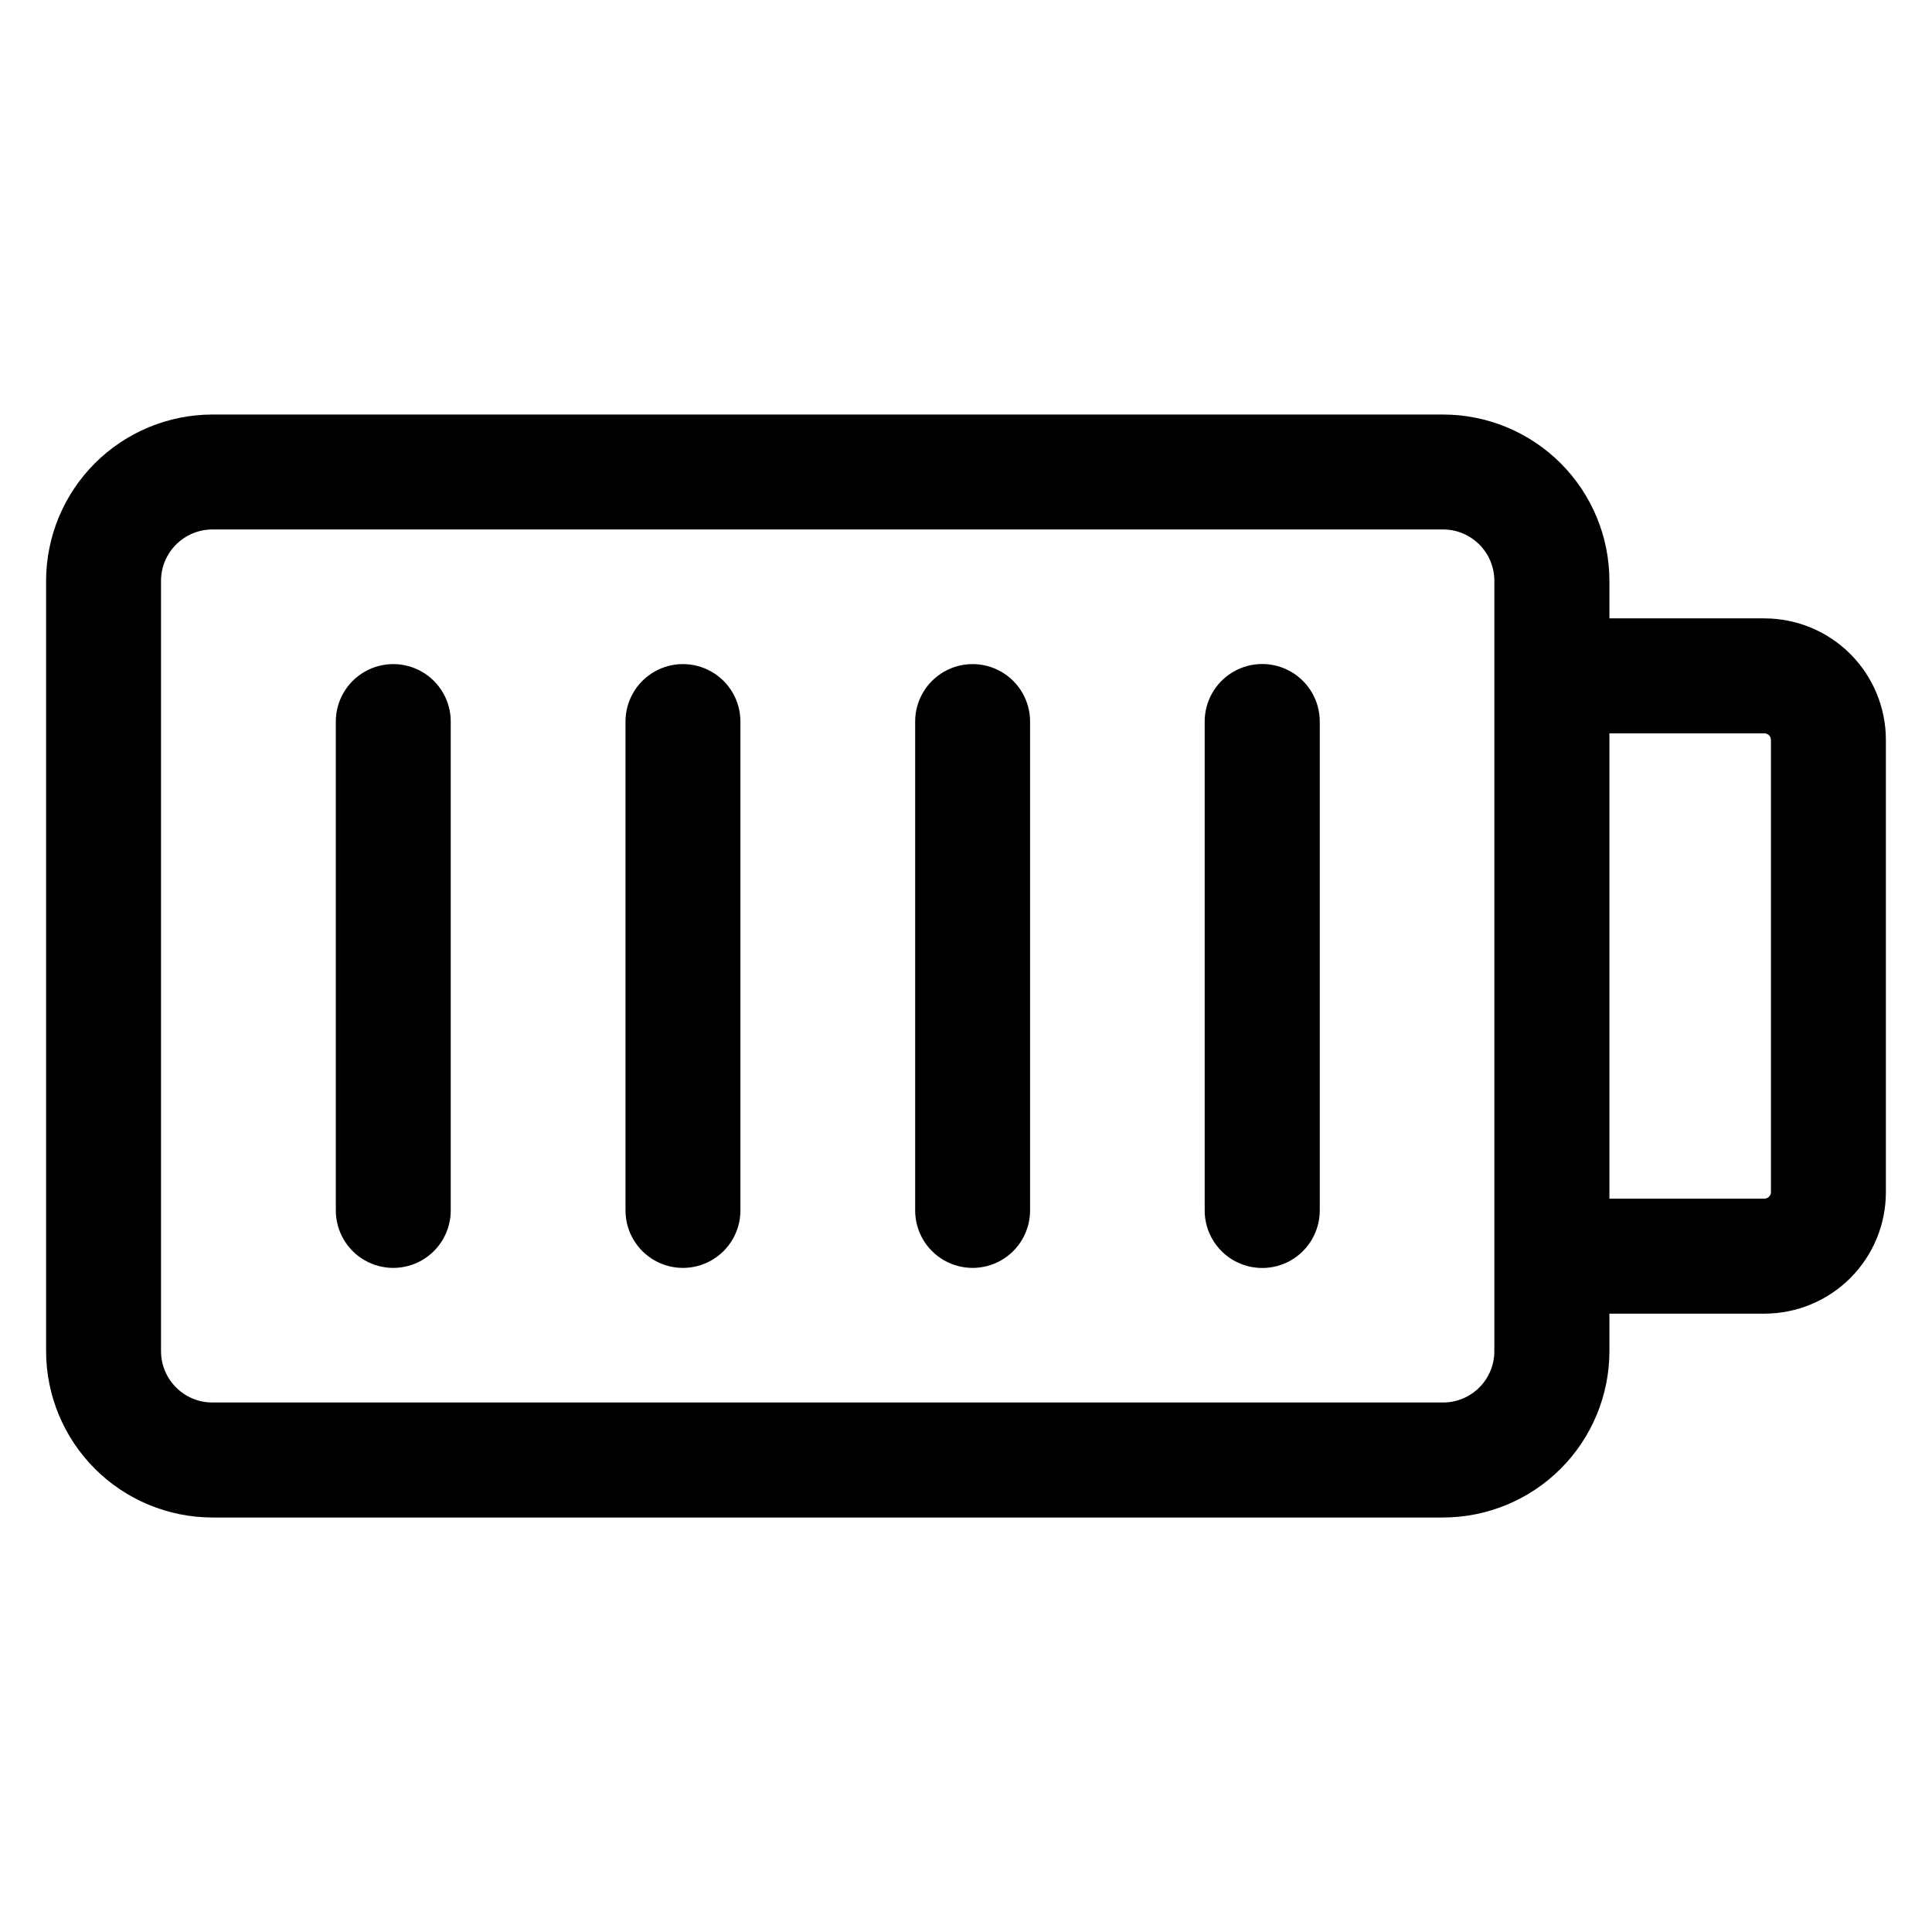 <?xml version="1.0" encoding="UTF-8"?>
<!-- The Best Svg Icon site in the world: iconSvg.co, Visit us! https://iconsvg.co -->
<svg fill="#000000" width="800px" height="800px" version="1.1" viewBox="144 144 512 512" xmlns="http://www.w3.org/2000/svg">
 <path d="m263.45 335.22v129.56c0 5.438-2.902 10.465-7.613 13.188-4.715 2.719-10.52 2.719-15.23 0-4.711-2.723-7.613-7.75-7.613-13.188v-129.56c0-5.438 2.902-10.465 7.613-13.188 4.711-2.719 10.516-2.719 15.23 0 4.711 2.723 7.613 7.75 7.613 13.188zm76.77 0v129.56c0 5.438-2.902 10.465-7.617 13.188-4.711 2.719-10.516 2.719-15.227 0-4.711-2.723-7.613-7.75-7.613-13.188v-129.56c0-5.438 2.902-10.465 7.613-13.188 4.711-2.719 10.516-2.719 15.227 0 4.715 2.723 7.617 7.75 7.617 13.188zm76.762 0v129.56c0 5.438-2.902 10.465-7.613 13.188-4.711 2.719-10.516 2.719-15.23 0-4.711-2.723-7.613-7.75-7.613-13.188v-129.56c0-5.438 2.902-10.465 7.613-13.188 4.715-2.719 10.52-2.719 15.23 0 4.711 2.723 7.613 7.75 7.613 13.188zm76.77 0v129.56c0 5.445-2.906 10.48-7.625 13.207-4.719 2.723-10.531 2.723-15.25 0-4.719-2.727-7.625-7.762-7.625-13.207v-129.56c0-5.445 2.906-10.48 7.625-13.207 4.719-2.723 10.531-2.723 15.25 0 4.719 2.727 7.625 7.762 7.625 13.207zm119.57 124.75c-0.031 0.922-0.781 1.66-1.707 1.684h-41.102v-123.31h41.102c0.93 0.023 1.68 0.766 1.707 1.695zm-73.305 42.113v-204.17c0-7.5-6.07-13.586-13.57-13.598h-326.16c-7.508 0.008-13.598 6.09-13.613 13.598v204.17c0.016 7.508 6.106 13.59 13.613 13.594h326.16c3.602-0.004 7.055-1.438 9.598-3.988 2.547-2.547 3.973-6.004 3.973-9.605zm71.602-194.21h-41.105v-9.957c-0.012-11.684-4.66-22.883-12.922-31.145-8.262-8.258-19.461-12.906-31.145-12.918h-326.16c-11.684 0.012-22.883 4.66-31.145 12.918-8.262 8.262-12.91 19.461-12.926 31.145v204.17c0.016 11.684 4.664 22.883 12.926 31.145 8.262 8.262 19.461 12.906 31.145 12.922h326.16c11.684-0.016 22.883-4.66 31.145-12.922 8.262-8.262 12.91-19.461 12.922-31.145v-9.957h41.102c8.527-0.008 16.703-3.398 22.734-9.426 6.031-6.027 9.422-14.203 9.43-22.73v-119.93c-0.008-8.527-3.398-16.703-9.43-22.734-6.027-6.031-14.203-9.426-22.734-9.434z" fill-rule="evenodd"/>
</svg>